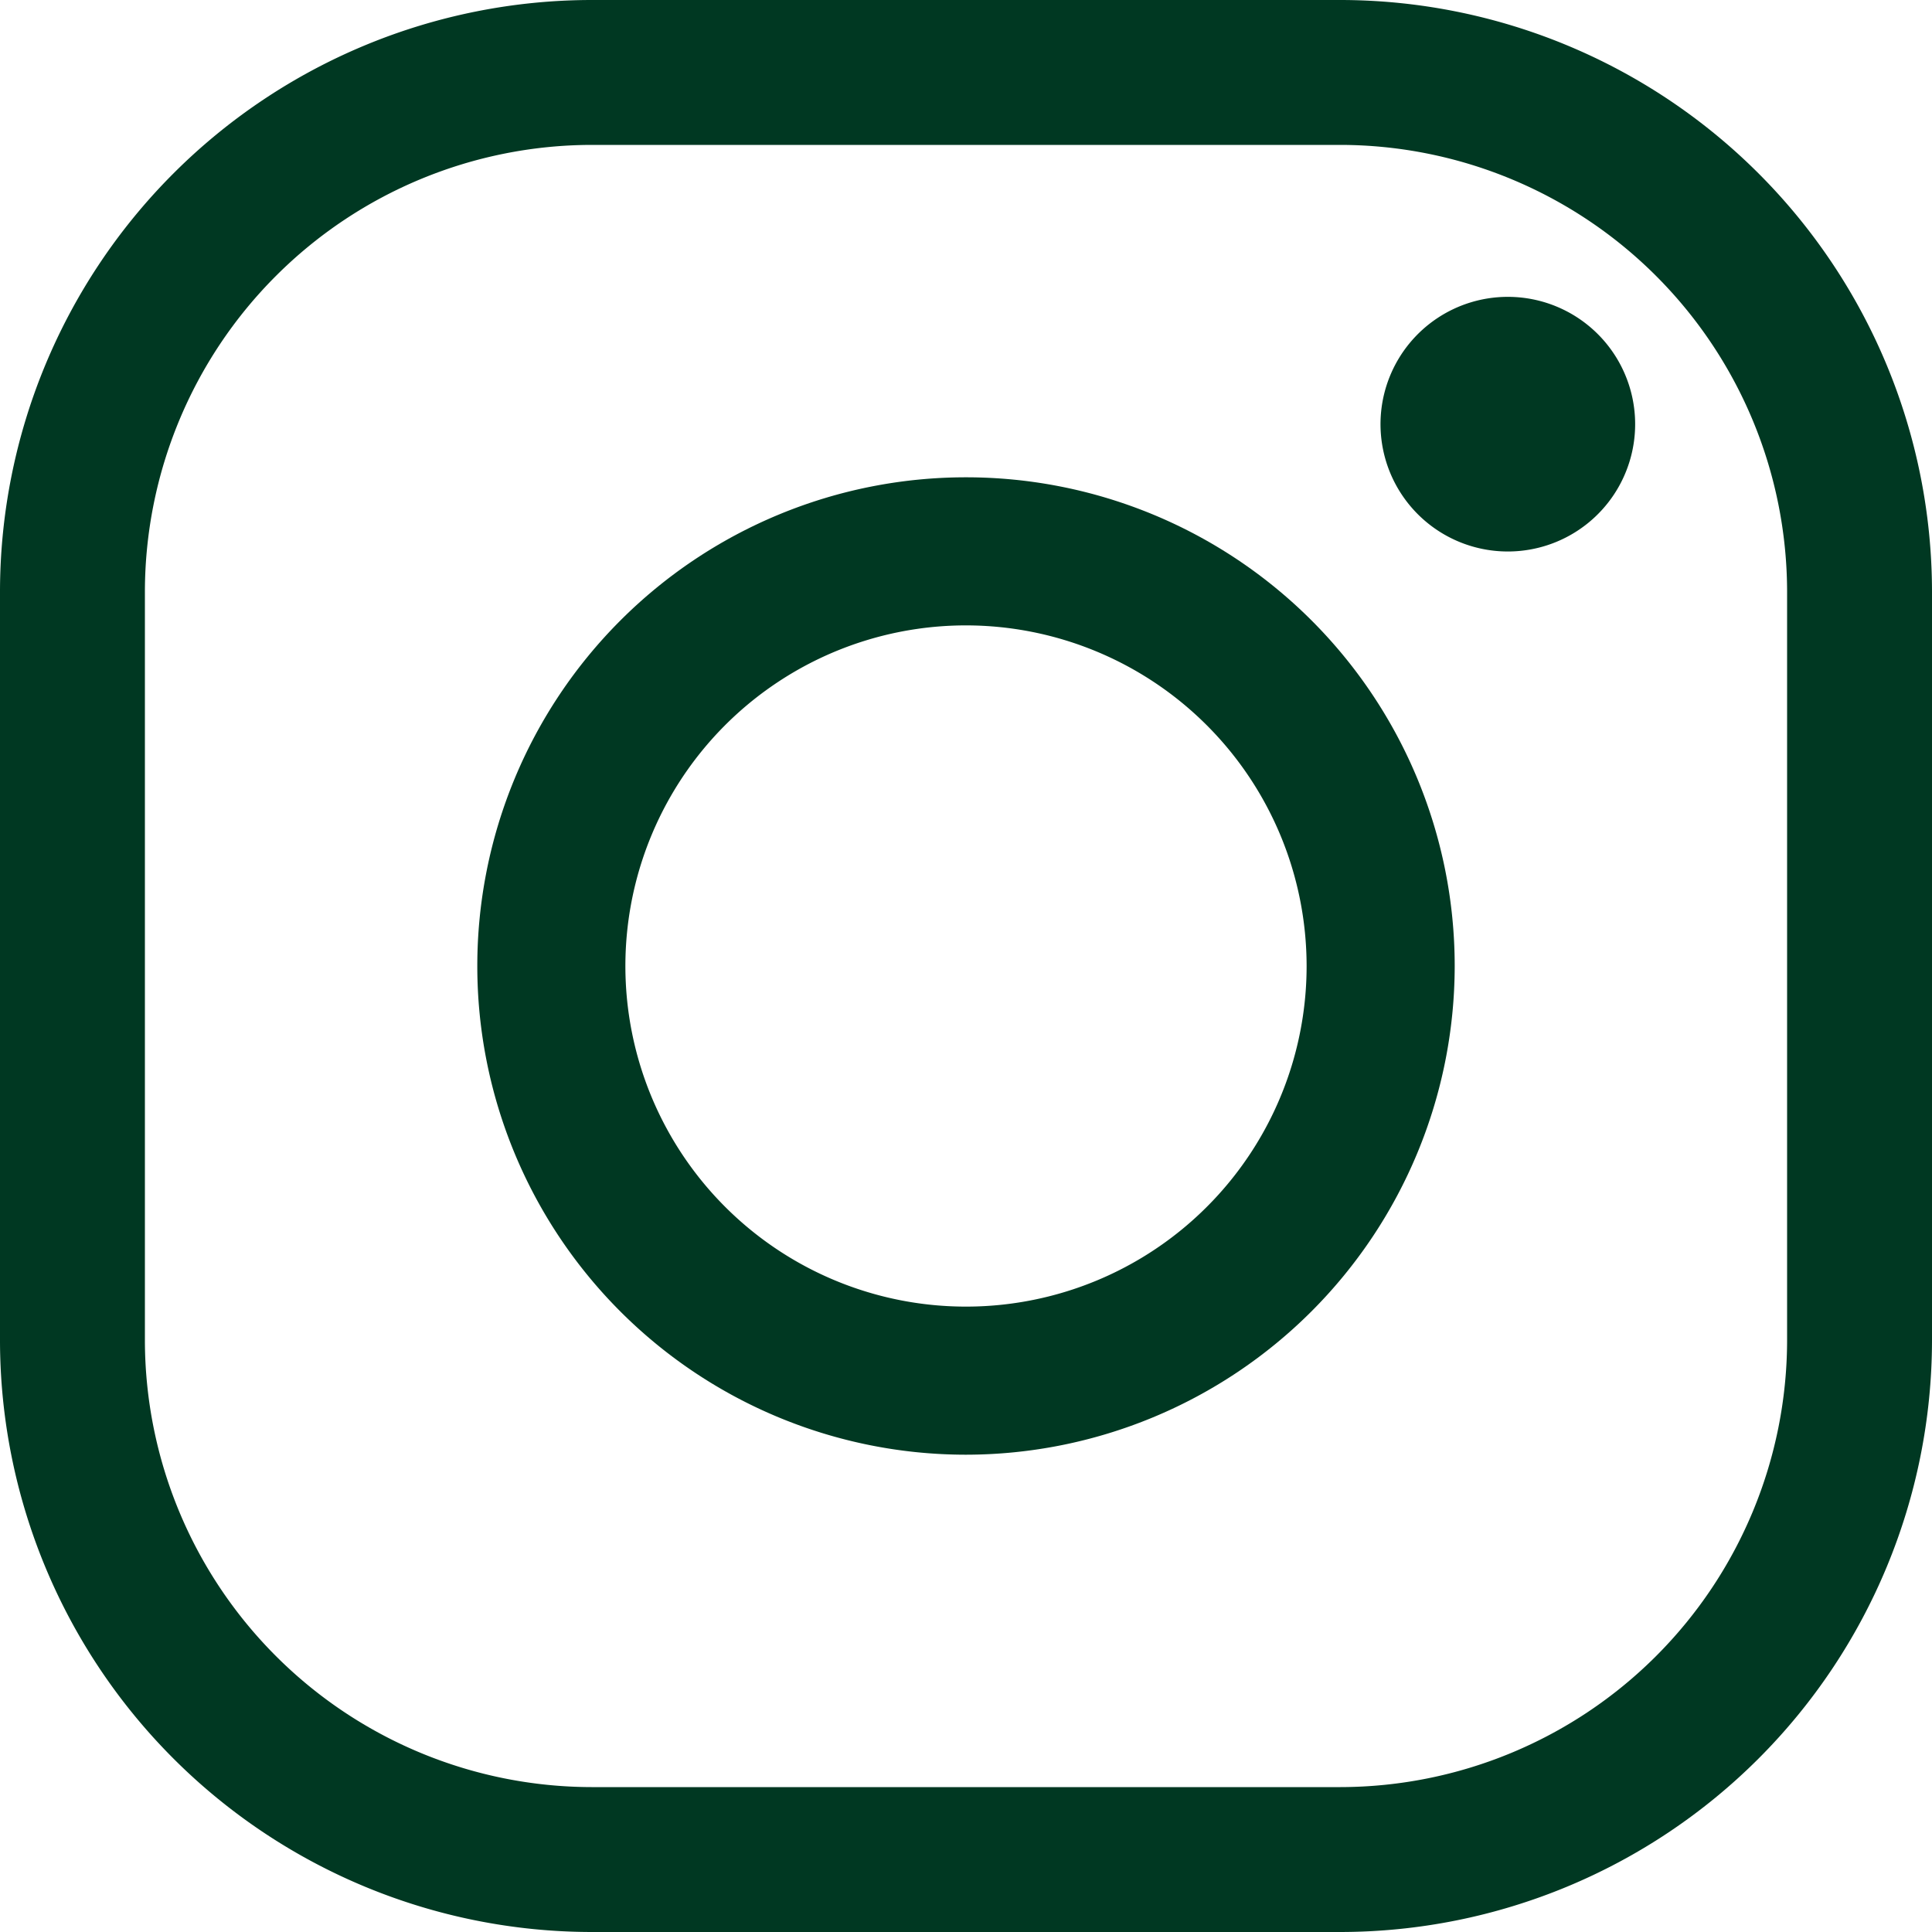 <svg xmlns="http://www.w3.org/2000/svg" viewBox="0 0 200 200">
  <g id="Layer_2" data-name="Layer 2">
    <g id="Layer_1-2" data-name="Layer 1">
      <g>
        <path d="M138.77,200H61.23A61.3,61.3,0,0,1,0,138.77V61.23A61.3,61.3,0,0,1,61.23,0h77.54A61.3,61.3,0,0,1,200,61.23v77.54A61.3,61.3,0,0,1,138.77,200ZM61.23,15A46.31,46.31,0,0,0,15,61.23v77.54A46.31,46.31,0,0,0,61.23,185h77.54A46.31,46.31,0,0,0,185,138.77V61.23A46.31,46.31,0,0,0,138.77,15Z" style="fill: #003822"/>
        <path d="M100,150.59A50.59,50.59,0,1,1,150.59,100,50.64,50.64,0,0,1,100,150.59Zm0-85.85A35.26,35.26,0,1,0,135.26,100,35.29,35.29,0,0,0,100,64.74Z" style="fill: #003822"/>
        <path d="M169.27,43.9A13.18,13.18,0,1,1,156.1,30.73,13.18,13.18,0,0,1,169.27,43.9Z" style="fill: #003822"/>
      </g>
    </g>
  </g>
</svg>
